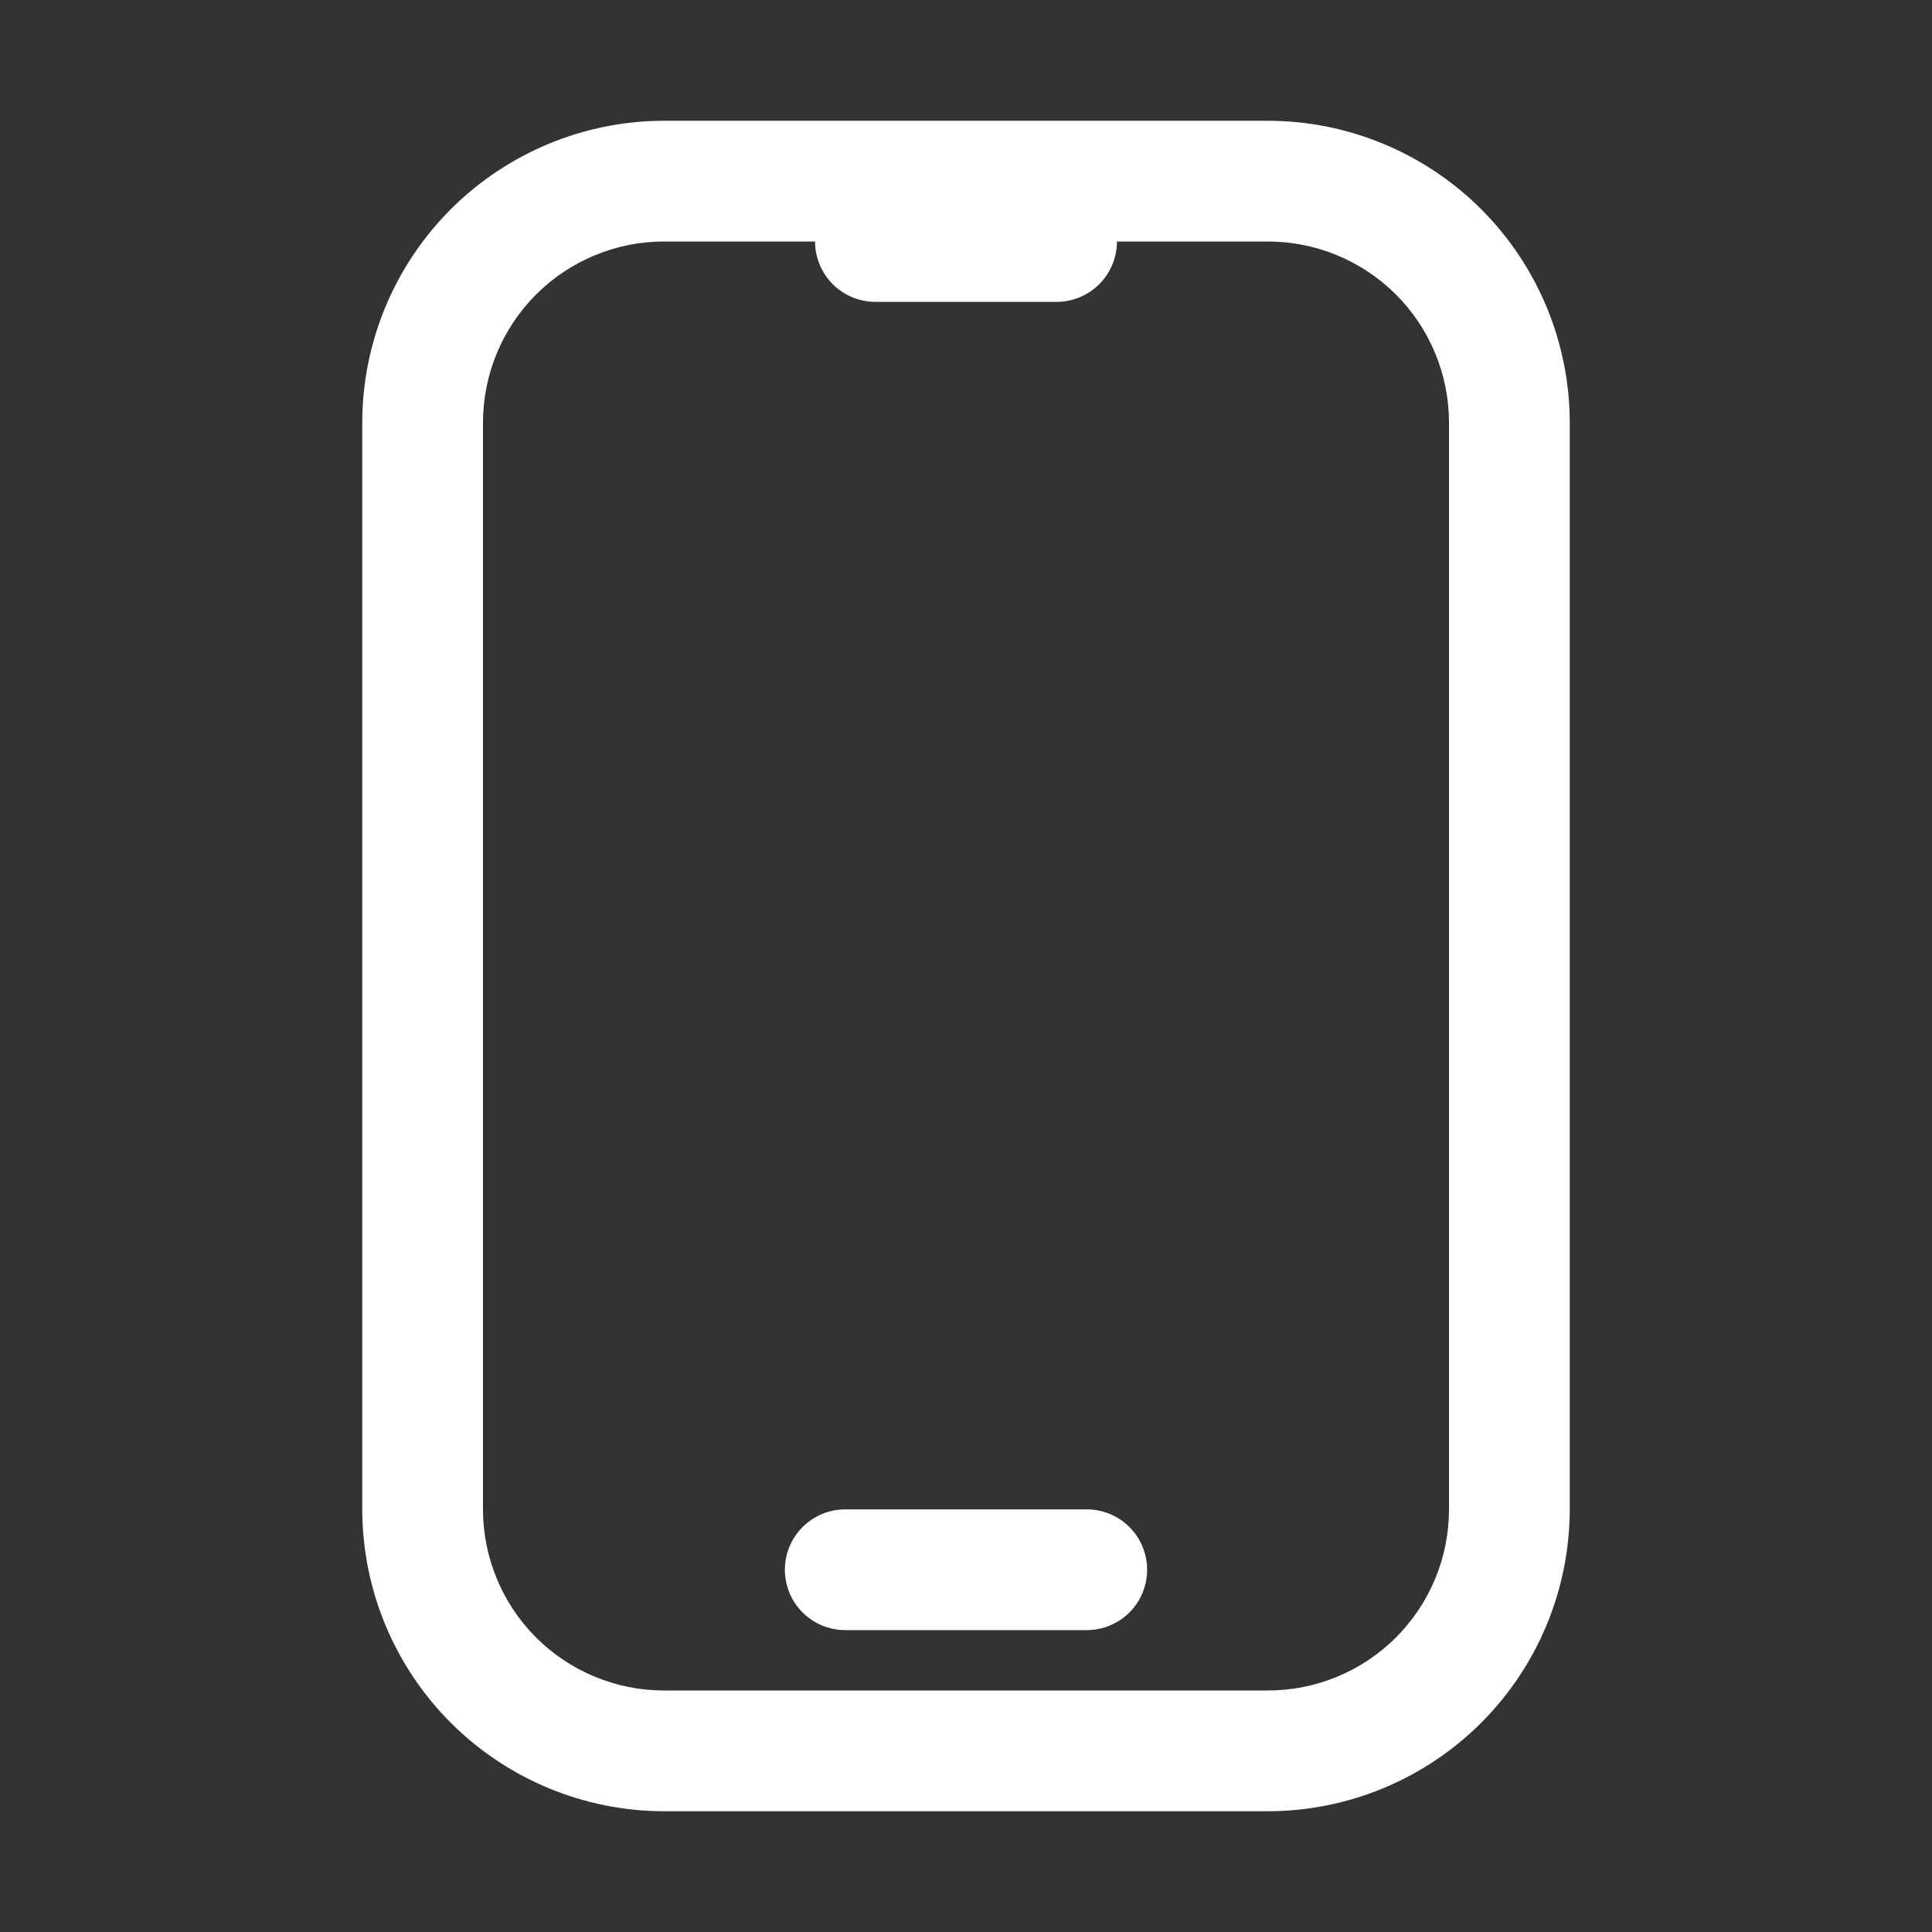 <svg width="64" height="64" viewBox="0 0 64 64" fill="none" xmlns="http://www.w3.org/2000/svg">
<rect x="0" y="0" width="64" height="64" fill="#333333" stroke="none"/>
<path d="M42 4H22C19.349 4.003 16.807 5.058 14.932 6.932C13.058 8.807 12.003 11.349 12 14V50C12.003 52.651 13.058 55.193 14.932 57.068C16.807 58.942 19.349 59.997 22 60H42C44.651 59.997 47.193 58.942 49.068 57.068C50.942 55.193 51.997 52.651 52 50V14C51.997 11.349 50.942 8.807 49.068 6.932C47.193 5.058 44.651 4.003 42 4ZM48 50C48 51.591 47.368 53.117 46.243 54.243C45.117 55.368 43.591 56 42 56H22C20.409 56 18.883 55.368 17.757 54.243C16.632 53.117 16 51.591 16 50V14C16 12.409 16.632 10.883 17.757 9.757C18.883 8.632 20.409 8 22 8H27C27 8.53 27.211 9.039 27.586 9.414C27.961 9.789 28.47 10 29 10H35C35.53 10 36.039 9.789 36.414 9.414C36.789 9.039 37 8.53 37 8H42C43.591 8 45.117 8.632 46.243 9.757C47.368 10.883 48 12.409 48 14V50ZM38 52C38 52.53 37.789 53.039 37.414 53.414C37.039 53.789 36.53 54 36 54H28C27.47 54 26.961 53.789 26.586 53.414C26.211 53.039 26 52.53 26 52C26 51.47 26.211 50.961 26.586 50.586C26.961 50.211 27.47 50 28 50H36C36.53 50 37.039 50.211 37.414 50.586C37.789 50.961 38 51.47 38 52Z" fill="white"/>
</svg>
